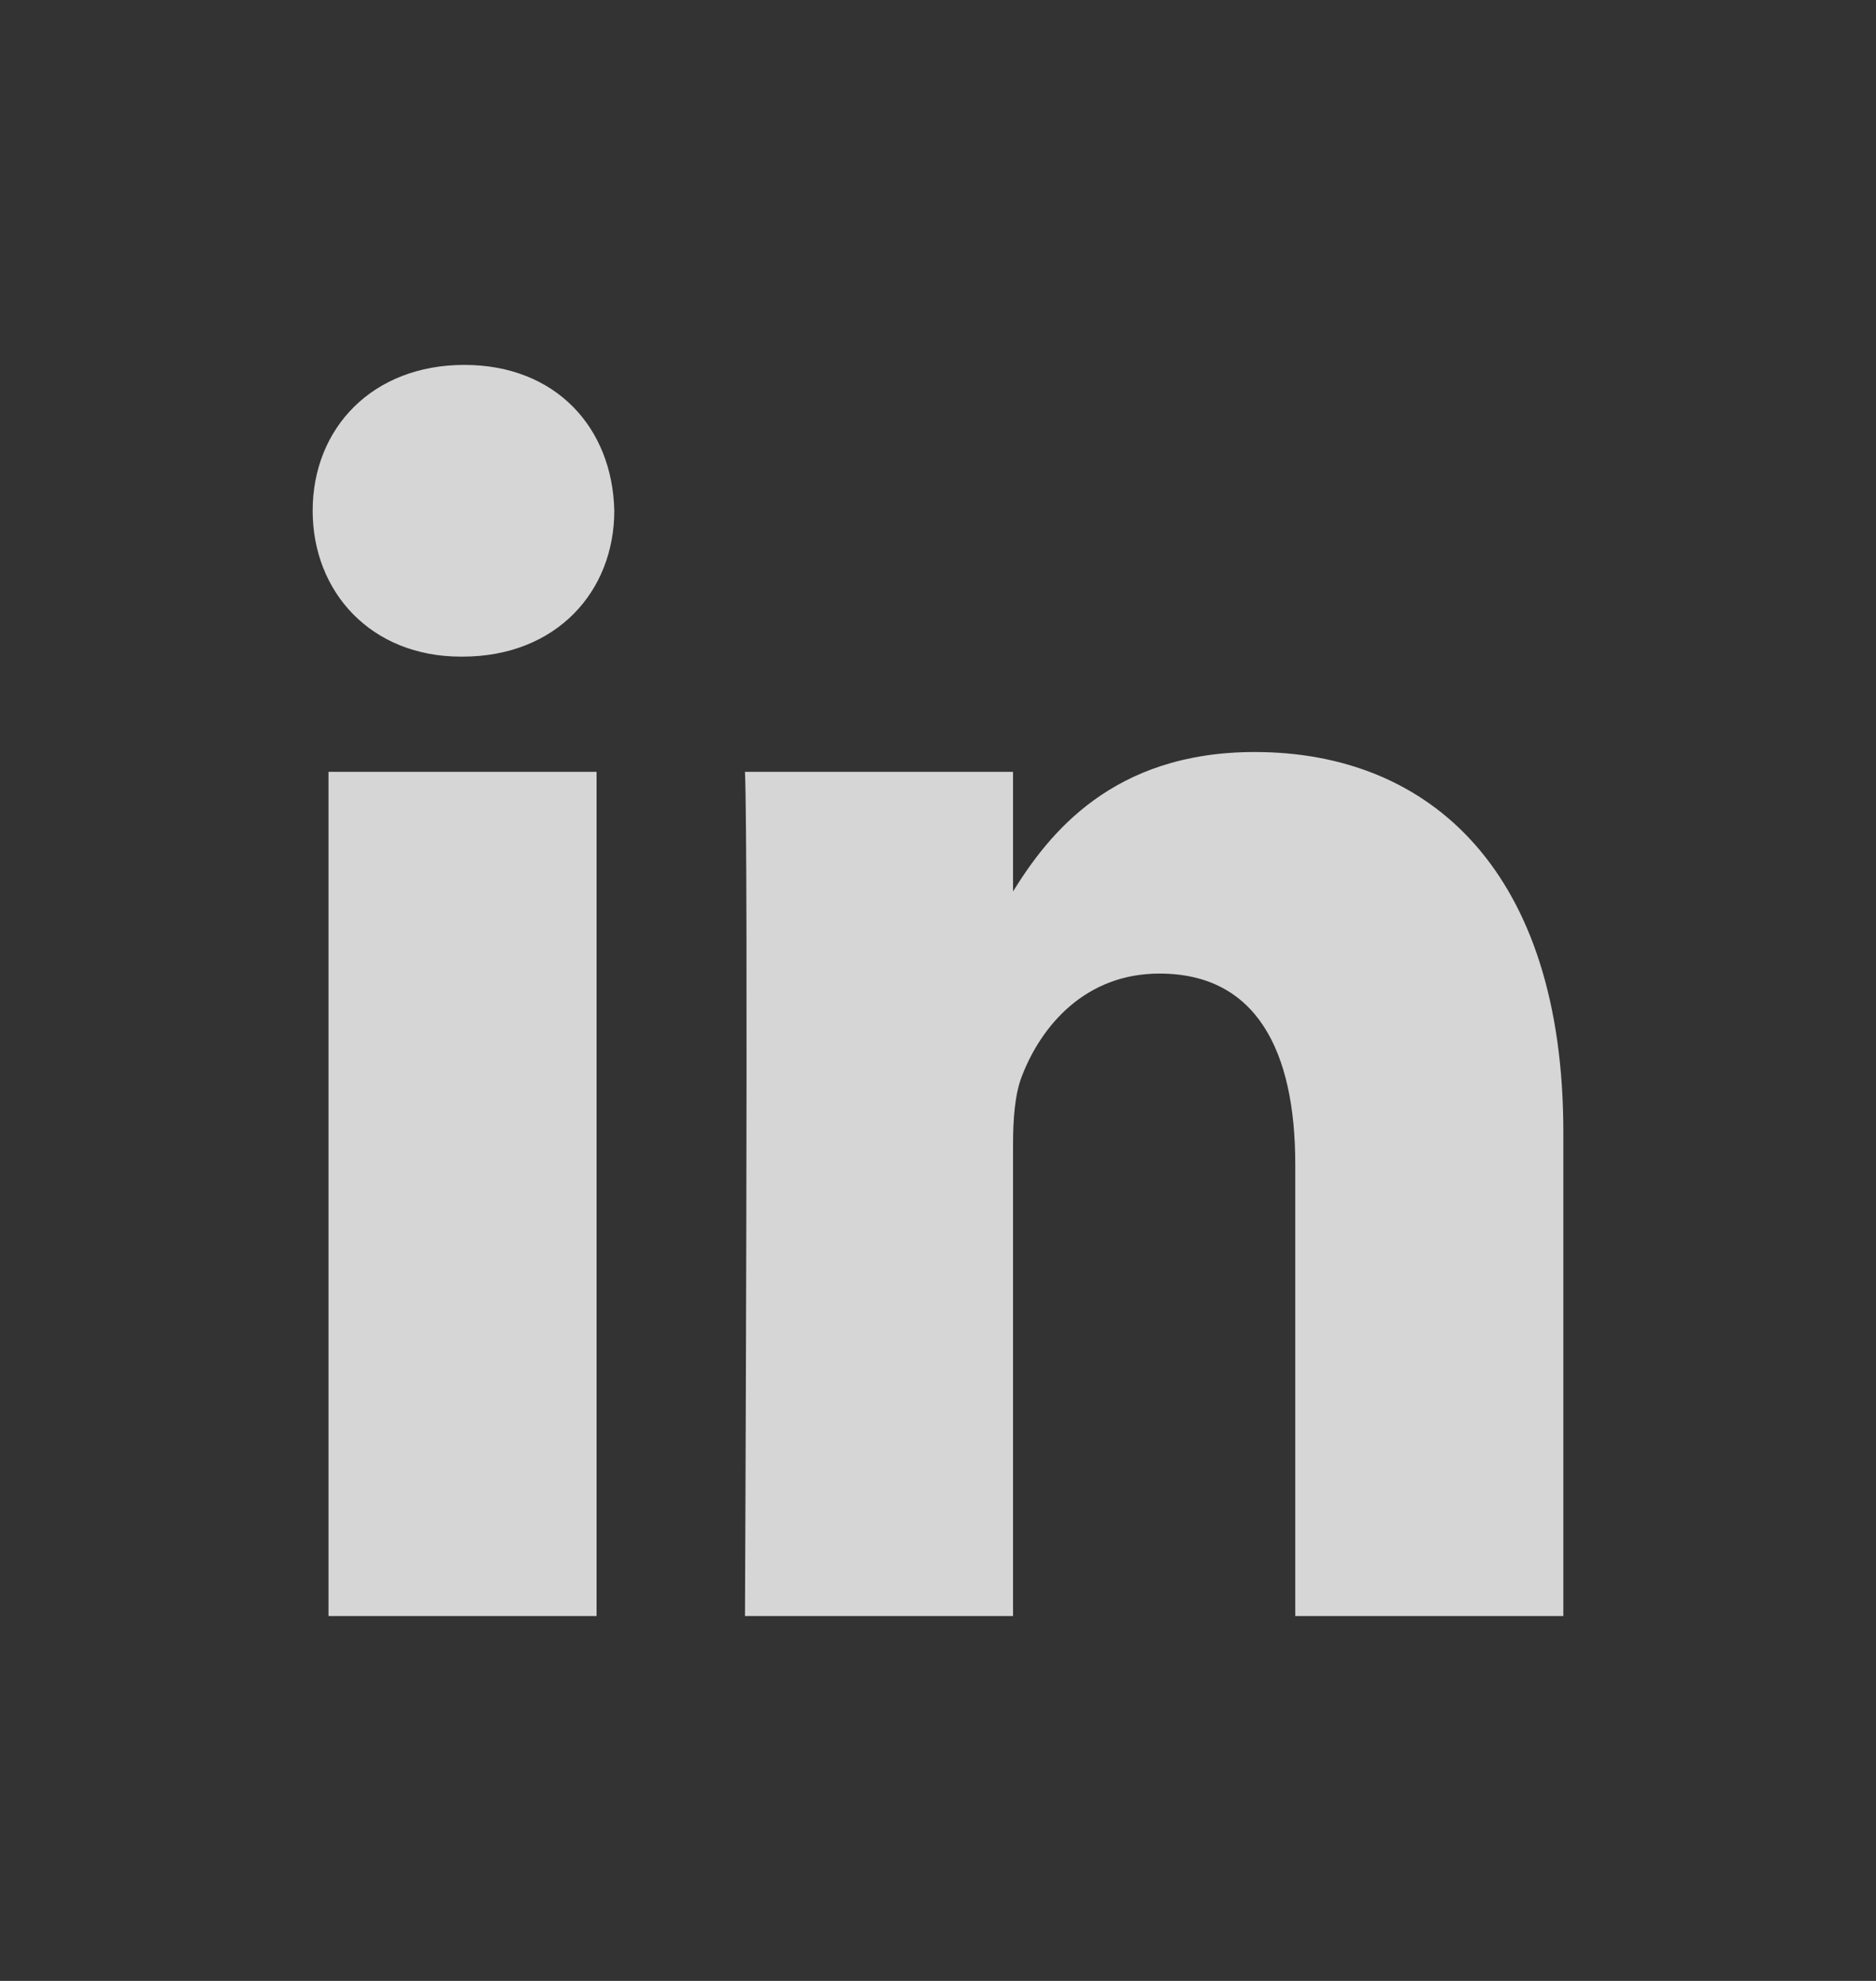 <svg width="18" height="19" viewBox="0 0 18 19" fill="none" xmlns="http://www.w3.org/2000/svg">
<rect x="0" y="0" width="18" height="19" fill="#333333" stroke="none"/>
<g opacity="0.8">
<path fill-rule="evenodd" clip-rule="evenodd" d="M5.894 4.899C5.894 5.676 5.335 6.298 4.438 6.298H4.422C3.558 6.298 3 5.676 3 4.899C3 4.105 3.575 3.5 4.455 3.5C5.335 3.5 5.877 4.105 5.894 4.899ZM5.724 7.403V15.5H3.152V7.403H5.724ZM15 15.5L15 10.857C15 8.37 13.731 7.213 12.039 7.213C10.673 7.213 10.062 7.999 9.72 8.55V7.403H7.148C7.182 8.163 7.148 15.5 7.148 15.5H9.72V10.978C9.72 10.736 9.737 10.495 9.805 10.322C9.991 9.838 10.414 9.338 11.125 9.338C12.056 9.338 12.428 10.08 12.428 11.168V15.5H15Z" fill="white"/>
</g>
</svg>
